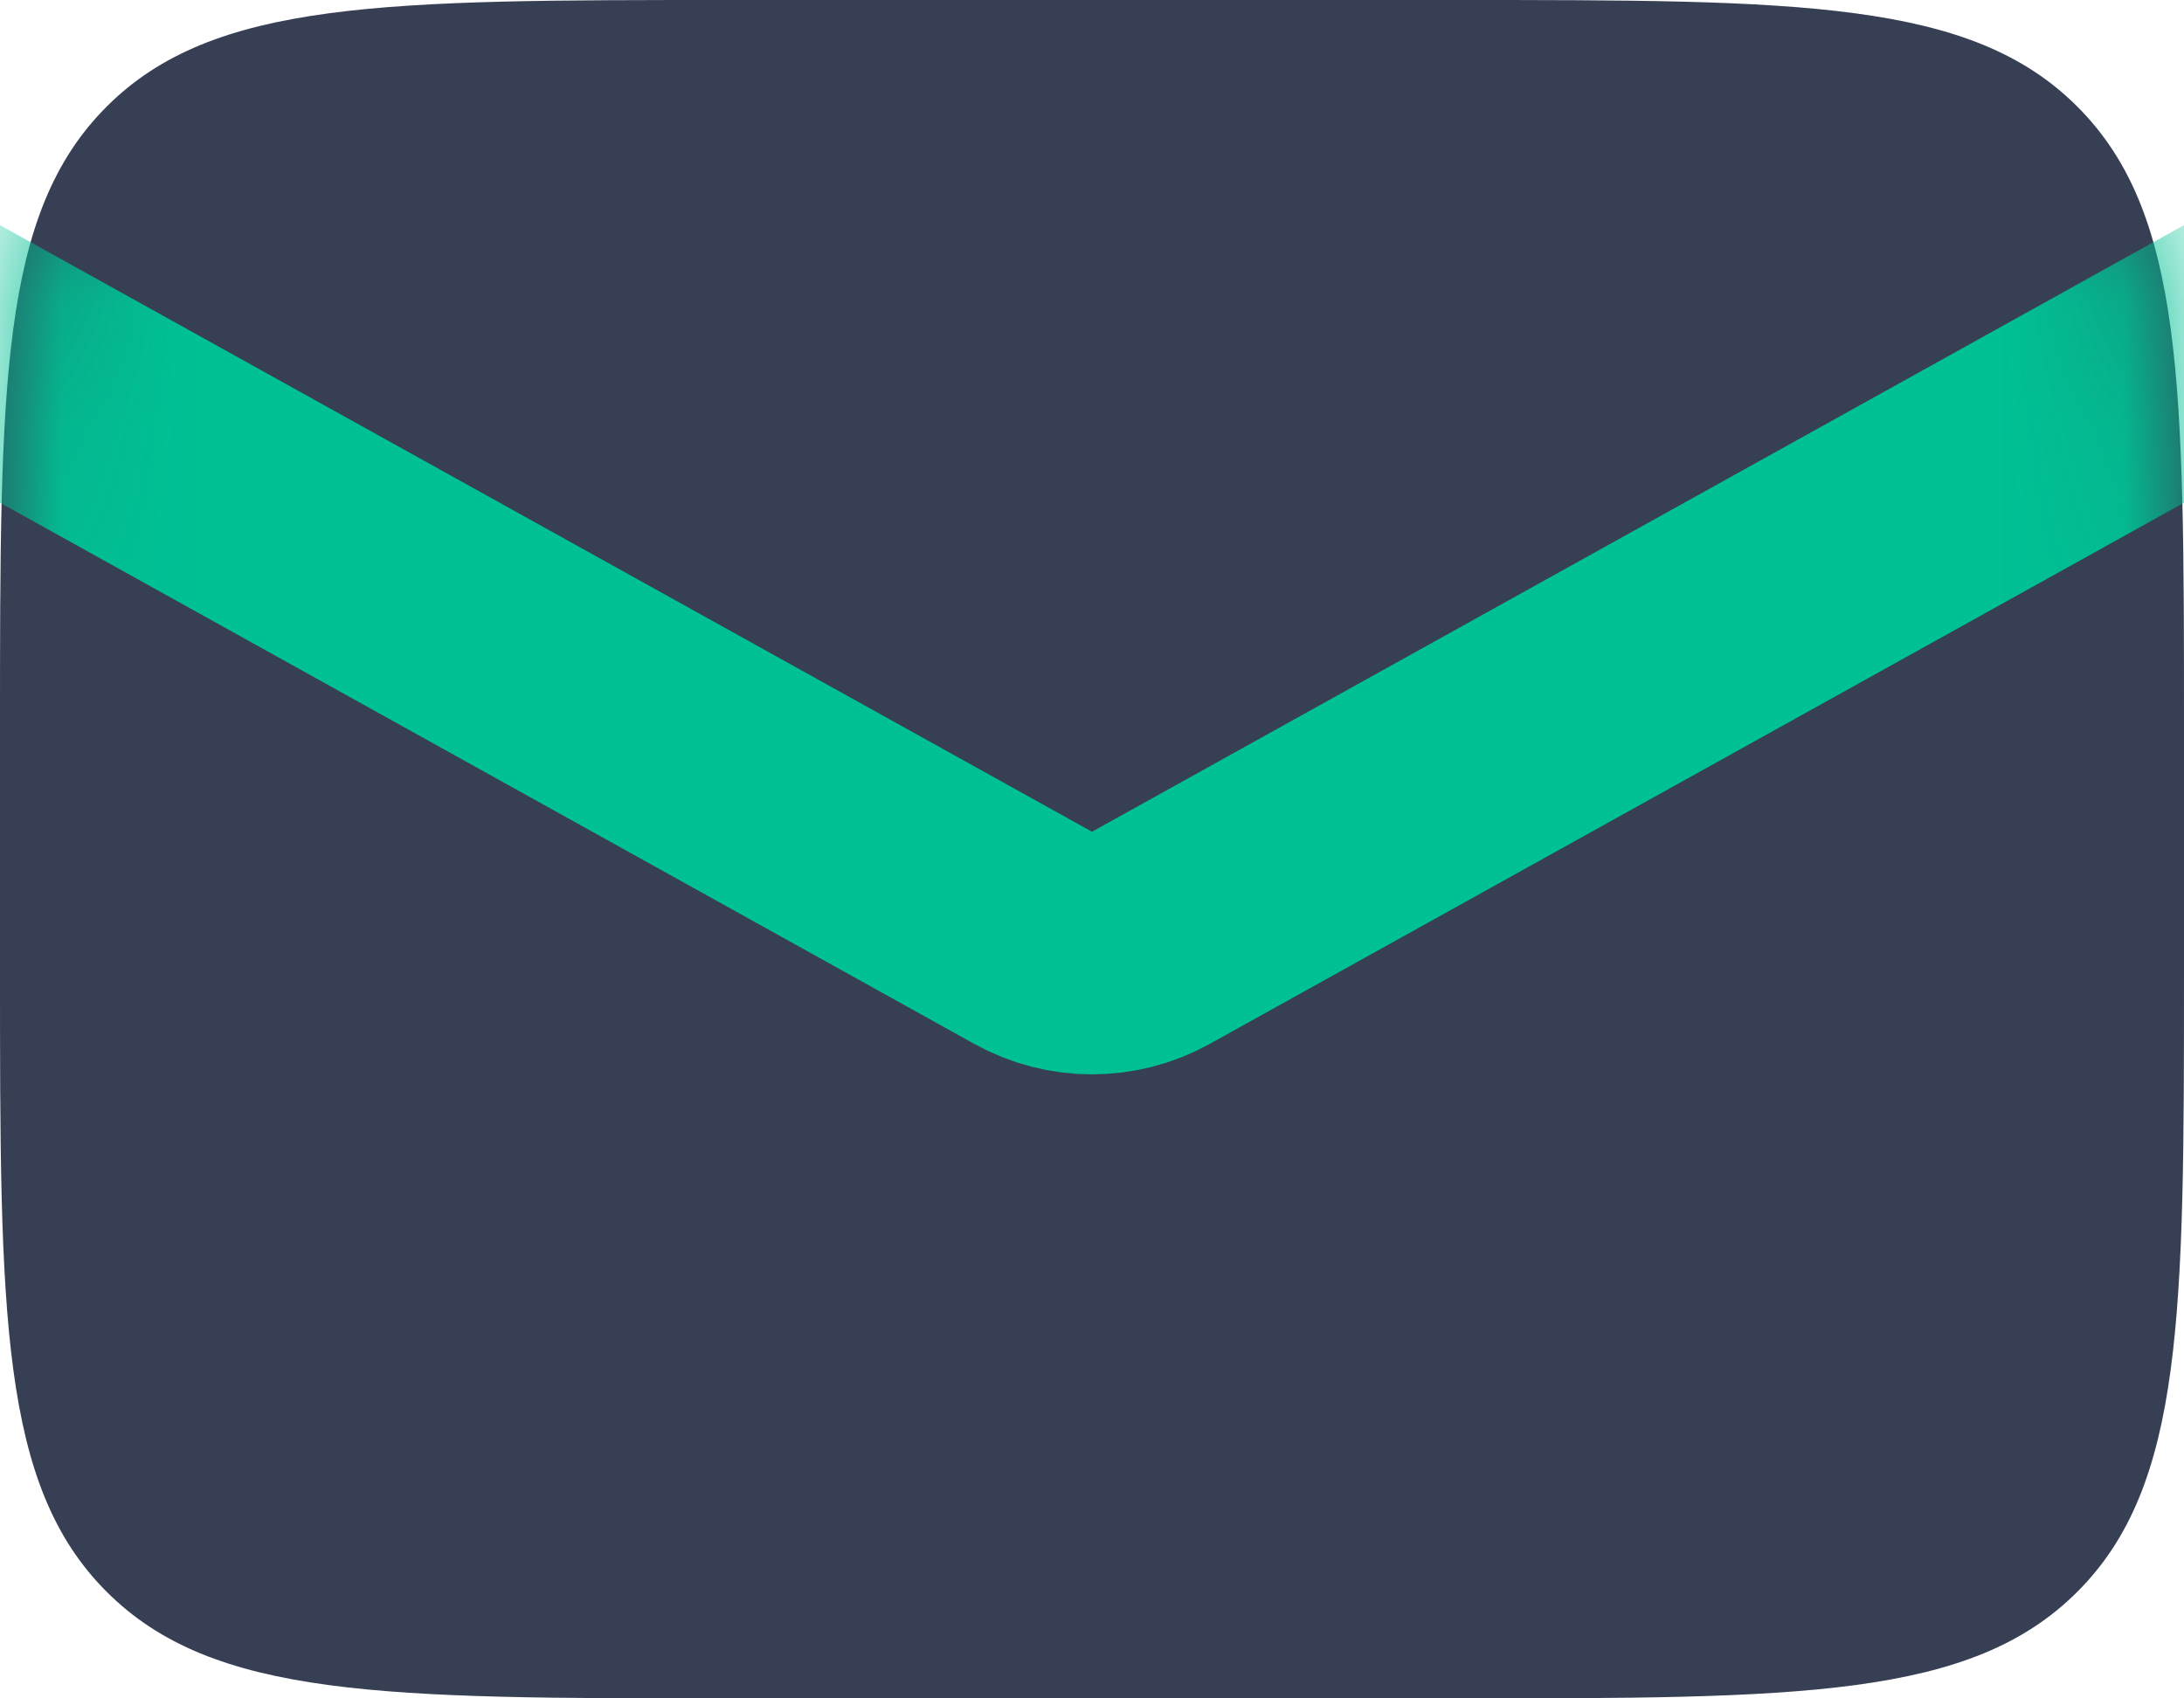 <svg width="18" height="14" viewBox="0 0 18 14" fill="none" xmlns="http://www.w3.org/2000/svg">
<path d="M0 6C0 3.172 0 1.757 0.879 0.879C1.757 0 3.172 0 6 0H12C14.828 0 16.243 0 17.121 0.879C18 1.757 18 3.172 18 6V8C18 10.828 18 12.243 17.121 13.121C16.243 14 14.828 14 12 14H6C3.172 14 1.757 14 0.879 13.121C0 12.243 0 10.828 0 8V6Z" fill="#373F55"/>
<mask id="mask0_6947_5399" style="mask-type:alpha" maskUnits="userSpaceOnUse" x="0" y="0" width="18" height="14">
<path d="M0 6C0 3.172 0 1.757 0.879 0.879C1.757 0 3.172 0 6 0H12C14.828 0 16.243 0 17.121 0.879C18 1.757 18 3.172 18 6V8C18 10.828 18 12.243 17.121 13.121C16.243 14 14.828 14 12 14H6C3.172 14 1.757 14 0.879 13.121C0 12.243 0 10.828 0 8V6Z" fill="#2A487D"/>
</mask>
<g mask="url(#mask0_6947_5399)">
<path d="M0 3L8.514 7.73C8.816 7.898 9.184 7.898 9.486 7.73L18 3" stroke="#00C194" stroke-width="2" stroke-linecap="square" stroke-linejoin="round"/>
</g>
</svg>
